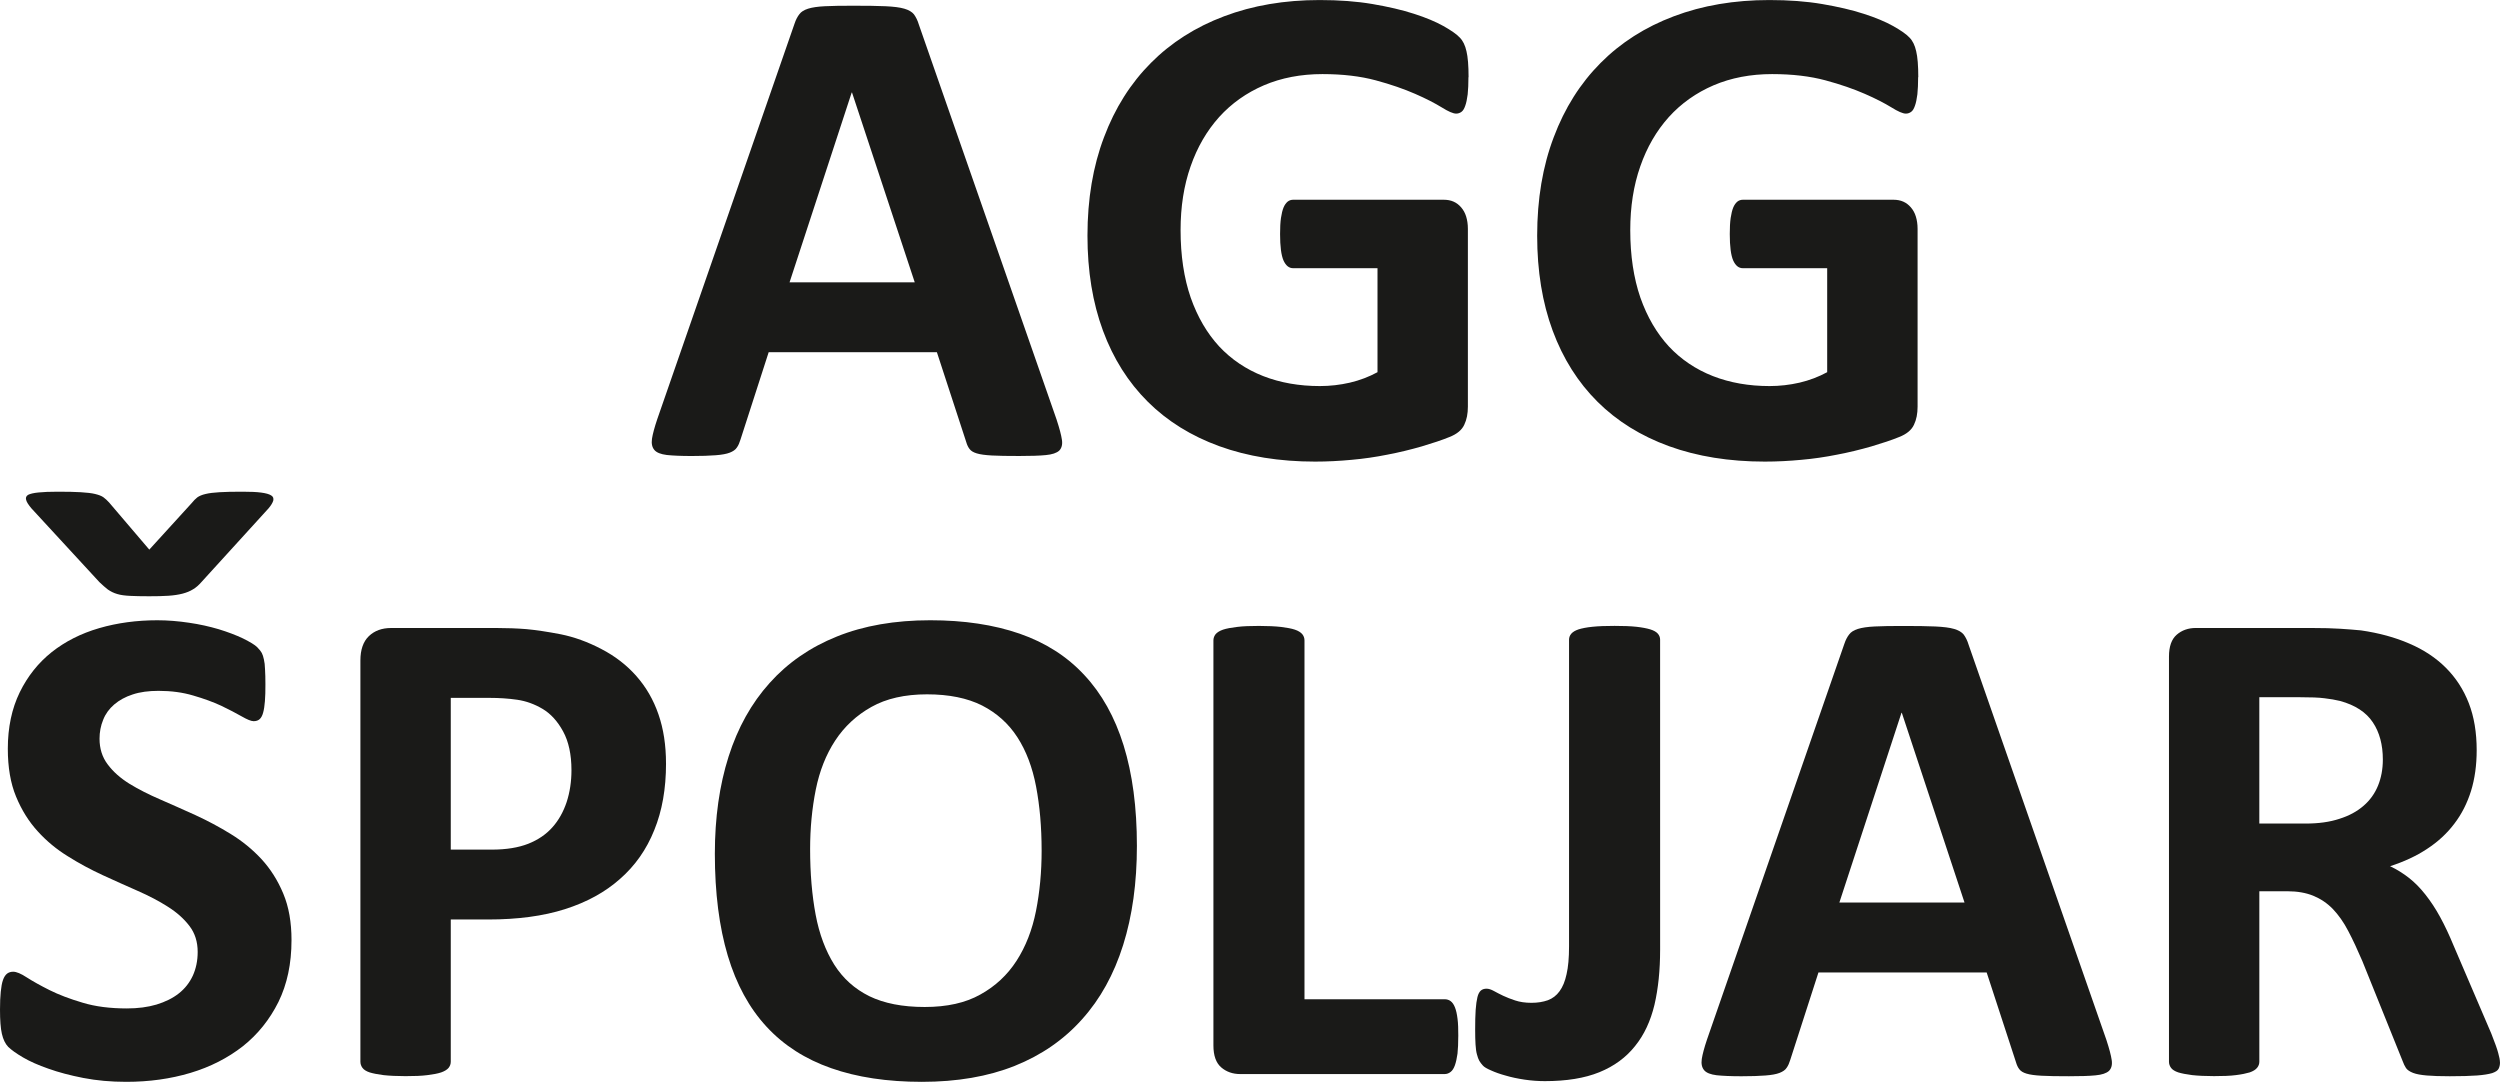 <?xml version="1.0" encoding="UTF-8"?> <svg xmlns="http://www.w3.org/2000/svg" xmlns:xlink="http://www.w3.org/1999/xlink" xmlns:xodm="http://www.corel.com/coreldraw/odm/2003" xml:space="preserve" width="11.286in" height="4.884in" version="1.1" style="shape-rendering:geometricPrecision; text-rendering:geometricPrecision; image-rendering:optimizeQuality; fill-rule:evenodd; clip-rule:evenodd" viewBox="0 0 2833.16 1226"> <defs> <style type="text/css"> .fil0 {fill:#1A1A18;fill-rule:nonzero} </style> </defs> <g id="Layer_x0020_1">  <g id="_766544176"> <path id="path1368" class="fil0" d="M1197.56 476.02c3.07,9.33 5.06,16.79 5.86,22.26 0.86,5.47 -0.29,9.6 -3.06,12.39 -2.93,2.68 -8,4.4 -15.33,5.06 -7.2,0.72 -17.33,1.01 -29.99,1.01 -13.34,0 -23.74,-0.14 -31.06,-0.57 -7.46,-0.43 -13.06,-1.15 -17.07,-2.39 -3.86,-1.15 -6.52,-2.8 -8.12,-4.94 -1.6,-2 -2.93,-4.8 -3.86,-8.12l-33.19 -101.58 -190.63 -0.01 -31.87 98.78c-1.15,3.73 -2.4,6.79 -4.14,9.2 -1.6,2.54 -4.39,4.39 -8.12,5.86 -3.73,1.46 -9.07,2.4 -15.99,2.93 -6.94,0.57 -16.02,0.86 -27.2,0.86 -12.01,0 -21.34,-0.43 -28.13,-1.15 -6.79,-0.86 -11.47,-2.66 -14.01,-5.6 -2.65,-3.07 -3.59,-7.34 -2.79,-12.81 0.86,-5.47 2.79,-12.67 5.86,-21.85l155.7 -448.58c1.46,-4.4 3.34,-8 5.47,-10.67 1.99,-2.79 5.32,-4.8 9.86,-6.27 4.66,-1.46 10.93,-2.39 19.06,-2.79 8.01,-0.43 18.67,-0.57 32.01,-0.57 15.32,0 27.58,0.14 36.65,0.57 9.2,0.43 16.27,1.29 21.33,2.79 5.06,1.47 8.66,3.6 10.93,6.41 2.13,2.92 4.14,6.79 5.6,11.72l156.25 448.06zm-231.95 -371.14l-0.43 0 -70.39 215.02 141.85 0.01 -71.05 -215.02 0.02 -0.01z"></path> <g> <path id="path1370" class="fil0" d="M1664.13 87.41c0,7.46 -0.29,14.01 -0.86,19.47 -0.72,5.47 -1.6,9.86 -2.8,13.06 -1.15,3.34 -2.54,5.6 -4.26,6.79 -1.73,1.29 -3.73,2 -5.99,2 -3.46,0 -8.92,-2.4 -16.39,-7.07 -7.6,-4.66 -17.6,-9.87 -30.13,-15.33 -12.54,-5.47 -27.33,-10.66 -44.65,-15.32 -17.34,-4.66 -37.45,-7.07 -60.39,-7.07 -24.39,0 -46.53,4.26 -66.25,12.67 -19.86,8.54 -36.78,20.54 -50.79,36 -13.99,15.6 -24.8,34.13 -32.39,55.98 -7.6,21.73 -11.33,45.73 -11.33,72.13 0,28.93 3.86,54.39 11.46,76.52 7.74,22 18.53,40.41 32.27,55.32 13.86,14.8 30.53,25.99 49.86,33.6 19.46,7.6 40.92,11.33 64.26,11.33 11.46,0 22.79,-1.29 33.99,-3.86 11.33,-2.66 21.73,-6.66 31.33,-11.87l0 -117.84 -95.62 0c-4.66,0 -8.27,-2.93 -10.93,-8.8 -2.54,-5.86 -3.86,-15.72 -3.86,-29.86 0,-7.2 0.29,-13.34 1,-18.27 0.72,-4.92 1.73,-8.92 2.93,-11.87 1.29,-3.06 2.93,-5.19 4.66,-6.66 1.85,-1.46 3.99,-2.13 6.27,-2.13l170.63 0c4.14,0 7.87,0.72 11.08,2.13 3.34,1.47 6.12,3.6 8.66,6.54 2.4,2.8 4.4,6.27 5.61,10.26 1.29,4.14 1.99,8.8 1.99,14.01l0 201.56c0,7.86 -1.29,14.66 -4.12,20.54 -2.68,5.86 -8.27,10.53 -16.79,13.86 -8.4,3.46 -18.95,6.93 -31.46,10.66 -12.54,3.6 -25.47,6.79 -38.93,9.33 -13.34,2.68 -26.93,4.66 -40.66,5.86 -13.59,1.29 -27.33,2 -41.2,2 -40.39,0 -76.52,-5.86 -108.53,-17.46 -31.85,-11.59 -58.92,-28.38 -81.05,-50.39 -22.13,-22 -39.07,-48.79 -50.79,-80.51 -11.72,-31.73 -17.58,-67.58 -17.58,-107.71 0,-41.46 6.27,-78.65 18.78,-111.58 12.4,-33.05 30.13,-61.05 53.06,-84.11 22.92,-23.06 50.51,-40.66 83.05,-52.92 32.39,-12.26 68.51,-18.4 108.24,-18.4 22.01,0 41.87,1.47 59.85,4.53 17.86,3.06 33.6,6.66 47.06,11.06 13.34,4.26 24.52,8.95 33.32,13.86 8.95,5.06 15.07,9.33 18.53,13.06 3.6,3.6 6.14,8.8 7.61,15.47 1.59,6.54 2.39,16.4 2.39,29.46l-0.13 -0.04zm0 0l0 0 0 0z"></path> </g> <g> <path id="path1372" class="fil0" d="M2173.75 87.41c0,7.46 -0.29,14.01 -0.86,19.47 -0.72,5.47 -1.6,9.86 -2.8,13.06 -1.15,3.34 -2.54,5.6 -4.26,6.79 -1.73,1.29 -3.73,2 -5.99,2 -3.46,0 -8.92,-2.4 -16.4,-7.07 -7.6,-4.66 -17.59,-9.87 -30.13,-15.33 -12.54,-5.47 -27.32,-10.66 -44.65,-15.32 -17.34,-4.66 -37.45,-7.07 -60.39,-7.07 -24.39,0 -46.53,4.26 -66.25,12.67 -19.86,8.54 -36.78,20.54 -50.79,36 -13.99,15.6 -24.8,34.13 -32.39,55.98 -7.6,21.73 -11.33,45.73 -11.33,72.13 0,28.93 3.86,54.39 11.46,76.52 7.74,22 18.53,40.41 32.27,55.32 13.86,14.8 30.53,25.99 49.86,33.6 19.46,7.6 40.92,11.33 64.26,11.33 11.46,0 22.79,-1.29 33.99,-3.86 11.33,-2.66 21.73,-6.66 31.33,-11.87l0 -117.84 -95.6 0c-4.66,0 -8.27,-2.93 -10.93,-8.8 -2.54,-5.86 -3.86,-15.72 -3.86,-29.86 0,-7.2 0.29,-13.34 1.01,-18.27 0.72,-4.92 1.73,-8.92 2.93,-11.87 1.29,-3.06 2.93,-5.19 4.66,-6.66 1.85,-1.46 3.99,-2.13 6.27,-2.13l170.63 0c4.14,0 7.87,0.72 11.08,2.13 3.34,1.47 6.12,3.6 8.66,6.54 2.4,2.8 4.4,6.27 5.61,10.26 1.29,4.14 1.99,8.8 1.99,14.01l0 201.56c0,7.86 -1.29,14.66 -4.12,20.54 -2.68,5.86 -8.26,10.53 -16.79,13.86 -8.4,3.46 -18.95,6.93 -31.46,10.66 -12.54,3.6 -25.47,6.79 -38.93,9.33 -13.34,2.68 -26.92,4.66 -40.66,5.86 -13.59,1.29 -27.32,2 -41.2,2 -40.38,0 -76.52,-5.86 -108.53,-17.46 -31.85,-11.59 -58.92,-28.38 -81.05,-50.39 -22.12,-22 -39.05,-48.79 -50.79,-80.51 -11.72,-31.73 -17.58,-67.58 -17.58,-107.71 0,-41.46 6.27,-78.65 18.79,-111.58 12.4,-33.05 30.13,-61.05 53.06,-84.11 22.92,-23.06 50.51,-40.66 83.05,-52.92 32.39,-12.26 68.51,-18.4 108.24,-18.4 22,0 41.87,1.47 59.85,4.53 17.86,3.06 33.6,6.66 47.06,11.06 13.34,4.26 24.52,8.95 33.32,13.86 8.95,5.06 15.07,9.33 18.53,13.06 3.6,3.6 6.14,8.8 7.61,15.47 1.59,6.54 2.39,16.4 2.39,29.46l-0.16 -0.04zm0 0l0 0 0 0z"></path> </g> <g> <path id="path1374" class="fil0" d="M330.35 1065.49c0,26.65 -4.94,49.84 -14.8,69.97 -10,20 -23.34,36.67 -40.26,50.13 -17.07,13.34 -36.79,23.46 -59.46,30.26 -22.67,6.79 -46.92,10.13 -72.79,10.13 -17.46,0 -33.6,-1.47 -48.66,-4.4 -14.94,-2.93 -28.13,-6.4 -39.59,-10.53 -11.47,-3.99 -21.08,-8.25 -28.8,-12.79 -7.73,-4.53 -13.19,-8.53 -16.66,-11.87 -3.34,-3.48 -5.72,-8.4 -7.2,-14.81 -1.46,-6.4 -2.13,-15.45 -2.13,-27.45 0,-8.12 0.29,-14.8 0.86,-20.26 0.57,-5.47 1.29,-9.87 2.54,-13.34 1.15,-3.34 2.8,-5.74 4.66,-7.2 2,-1.47 4.26,-2.13 6.94,-2.13 3.59,0 8.8,2.13 15.45,6.52 6.66,4.26 15.2,9.07 25.6,14.27 10.41,5.2 22.93,10 37.47,14.27 14.39,4.4 31.18,6.54 50.25,6.54 12.54,0 23.73,-1.47 33.6,-4.4 10,-3.06 18.4,-7.2 25.33,-12.67 6.93,-5.47 12.13,-12.13 15.85,-20.13 3.6,-8 5.47,-16.93 5.47,-26.79 0,-11.46 -3.06,-21.32 -9.33,-29.46 -6.27,-8.25 -14.39,-15.47 -24.52,-21.85 -10,-6.4 -21.46,-12.39 -34.27,-18 -12.67,-5.6 -25.85,-11.46 -39.46,-17.73 -13.59,-6.27 -26.79,-13.34 -39.46,-21.34 -12.79,-7.86 -24.27,-17.32 -34.25,-28.38 -10.13,-11.08 -18.28,-24.14 -24.54,-39.33 -6.27,-15.07 -9.33,-33.19 -9.33,-54.26 0,-24.14 4.53,-45.45 13.47,-63.85 8.92,-18.27 21.05,-33.47 36.25,-45.6 15.34,-12.13 33.19,-21.18 53.86,-27.2 20.66,-5.99 42.65,-8.92 65.86,-8.92 11.87,0 23.85,1.01 35.86,2.8 12.01,1.73 23.19,4.26 33.59,7.32 10.41,3.21 19.6,6.66 27.73,10.53 8,4.01 13.34,7.2 15.99,9.87 2.54,2.54 4.26,4.8 5.19,6.52 1.01,1.88 1.75,4.28 2.4,7.34 0.72,2.93 1.15,6.66 1.29,11.33 0.29,4.53 0.43,10.13 0.43,16.93 0,7.46 -0.1,13.86 -0.57,19.07 -0.43,5.19 -1.01,9.46 -2,12.92 -0.86,3.34 -2.26,5.86 -3.86,7.34 -1.73,1.6 -4,2.4 -6.93,2.4 -2.8,0 -7.34,-1.88 -13.6,-5.48 -6.27,-3.59 -13.99,-7.6 -23.06,-11.98 -9.2,-4.26 -19.72,-8.12 -31.72,-11.6 -12.01,-3.59 -25.07,-5.32 -39.46,-5.32 -11.21,0 -20.93,1.29 -29.33,4.11 -8.27,2.68 -15.2,6.54 -20.8,11.33 -5.6,4.81 -9.86,10.53 -12.52,17.34 -2.8,6.79 -4.14,13.99 -4.14,21.46 0,11.18 3.06,20.93 9.2,29.05 6.12,8.27 14.39,15.6 24.65,21.99 10.27,6.27 22.01,12.27 35.07,17.87 12.93,5.6 26.26,11.6 39.86,17.73 13.59,6.27 26.93,13.34 39.87,21.33 13.06,8 24.65,17.46 34.93,28.53 10.13,11.06 18.4,23.99 24.66,39.07 6.27,14.93 9.33,32.52 9.33,52.8l-0.01 0.01zm-161.84 -389.8c-8.4,0 -15.32,-0.14 -21.06,-0.43 -5.72,-0.29 -10.66,-0.86 -14.67,-2.13 -3.99,-1.15 -7.45,-2.93 -10.53,-5.06 -2.93,-2.26 -6.12,-5.06 -9.6,-8.4l-77.04 -83.59c-3.34,-3.99 -5.47,-7.2 -5.99,-9.61 -0.72,-2.54 0.1,-4.39 2.26,-5.72 2.26,-1.15 6.14,-2.13 11.73,-2.68 5.6,-0.57 12.79,-0.86 21.73,-0.86 10.66,0 19.46,0.14 26.12,0.57 6.79,0.43 12.26,1.01 16.27,1.99 4.12,1.01 7.2,2.13 9.46,3.73 2.13,1.6 4.26,3.48 6.4,5.86l45.6 53.47 47.99 -52.67c2.13,-2.66 4.26,-4.8 6.41,-6.52 2.26,-1.6 5.32,-2.93 9.46,-3.88 4.01,-1.01 9.33,-1.59 15.86,-1.99 6.4,-0.43 15.2,-0.57 26.12,-0.57 8.92,0 15.86,0.29 21.05,1.01 5.34,0.72 8.92,1.73 11.21,3.19 2.26,1.29 2.93,3.34 2.4,5.86 -0.72,2.4 -2.4,5.34 -5.34,8.8l-76.12 83.59c-2.93,3.34 -6,6.14 -9.47,8.15 -3.34,2.13 -7.32,3.72 -11.87,4.92 -4.53,1.15 -9.87,2 -15.99,2.4 -6.14,0.43 -13.6,0.57 -22.4,0.57l0 -0.02zm0 0l0 0 0 0z"></path> </g> <path id="path1376" class="fil0" d="M754.78 865.25c0,28.53 -4.39,53.59 -13.32,75.45 -8.8,22 -21.73,40.38 -38.8,55.31 -16.93,15.07 -37.73,26.4 -62.38,34.27 -24.67,7.87 -53.72,11.73 -87.19,11.73l-42.25 0 0 161.17c0,2.66 -0.86,4.92 -2.54,7.06 -1.73,2 -4.53,3.73 -8.4,5.08 -3.86,1.29 -9.06,2.26 -15.6,3.06 -6.4,0.86 -14.8,1.15 -24.8,1.15 -9.86,0 -18.12,-0.43 -24.8,-1.15 -6.66,-0.86 -11.87,-1.88 -15.72,-3.06 -3.88,-1.29 -6.66,-3.07 -8.15,-5.08 -1.6,-2.13 -2.4,-4.52 -2.4,-7.06l0 -454.71c0,-12.27 3.21,-21.46 9.61,-27.6 6.41,-6.14 14.81,-9.2 25.19,-9.2l119.18 -0.01c12.01,0 23.47,0.43 34.27,1.29 10.79,1 23.72,2.93 38.91,5.86 15.07,3.06 30.41,8.54 45.87,16.66 15.47,8 28.78,18.25 39.71,30.66 10.93,12.39 19.33,26.79 25.06,43.44 5.74,16.54 8.53,35.07 8.53,55.6l0 0.07zm-107.17 7.46c0,-17.74 -3.21,-32.4 -9.47,-43.87 -6.26,-11.46 -13.99,-20 -23.19,-25.47 -9.2,-5.47 -18.8,-8.92 -28.78,-10.38 -10.13,-1.47 -20.54,-2.13 -31.34,-2.13l-43.99 0 0 171.96 46.4 0c16.52,0 30.26,-2.26 41.46,-6.66 11.06,-4.39 20.26,-10.66 27.33,-18.66 7.06,-7.87 12.39,-17.46 16.12,-28.53 3.6,-11.06 5.47,-23.19 5.47,-36.25z"></path> <g> <path id="path1378" class="fil0" d="M1288.41 958.56c0,41.87 -5.19,79.32 -15.59,112.39 -10.38,33.05 -25.86,61.17 -46.52,84.11 -20.54,23.06 -45.99,40.66 -76.25,52.8 -30.38,12.13 -65.45,18.13 -105.31,18.13 -39.33,0 -73.59,-5.19 -102.78,-15.47 -29.33,-10.26 -53.73,-25.85 -73.31,-47.06 -19.47,-21.05 -34.14,-47.86 -43.86,-80.38 -9.72,-32.54 -14.67,-71.06 -14.67,-115.58 0,-40.79 5.2,-77.57 15.6,-110.24 10.41,-32.65 25.87,-60.39 46.53,-83.32 20.54,-22.92 46,-40.51 76.25,-52.64 30.39,-12.26 65.58,-18.4 105.71,-18.4 38.25,0 71.97,5.06 101.31,15.2 29.19,10.13 53.72,25.74 73.32,46.92 19.72,21.06 34.52,47.58 44.52,79.72 9.99,32.26 15.05,70.12 15.05,113.84l-0.01 -0.04zm-107.98 5.19c0,-26.52 -2.13,-50.64 -6.27,-72.38 -4.12,-21.73 -11.18,-40.38 -21.18,-55.86 -10,-15.47 -23.34,-27.45 -39.99,-36 -16.67,-8.4 -37.48,-12.67 -62.39,-12.67 -25.19,0 -46.25,4.81 -63.05,14.27 -16.93,9.47 -30.66,22.26 -41.06,38.13 -10.41,15.87 -17.73,34.4 -22,55.58 -4.26,21.33 -6.41,43.72 -6.41,67.45 0,27.6 2.14,52.39 6.27,74.39 4.14,21.99 11.21,40.79 21.08,56.52 9.86,15.6 23.05,27.45 39.71,35.73 16.67,8.12 37.61,12.26 62.8,12.26 25.19,0 46.25,-4.66 63.05,-14.14 16.93,-9.33 30.66,-22.12 41.06,-38.26 10.38,-16.12 17.73,-34.92 22,-56.39 4.26,-21.46 6.4,-44.4 6.4,-68.66l-0.01 0.02zm0 0l0 0 0 0z"></path> </g> <g> <path id="path1380" class="fil0" d="M1652.6 1174.26c0,7.73 -0.29,14.39 -0.86,19.72 -0.72,5.32 -1.73,9.72 -2.93,13.19 -1.29,3.6 -2.93,6.14 -4.92,7.6 -2,1.6 -4.28,2.4 -6.81,2.4l-231.56 0c-8.53,0 -15.74,-2.54 -21.6,-7.6 -5.86,-5.06 -8.8,-13.34 -8.8,-24.8l0 -459.11c0,-2.54 0.86,-4.92 2.54,-7.06 1.75,-2 4.53,-3.73 8.4,-5.08 3.88,-1.29 9.2,-2.26 15.86,-3.06 6.66,-0.86 14.94,-1.15 24.8,-1.15 10.13,0 18.53,0.43 25.06,1.15 6.4,0.86 11.73,1.73 15.6,3.06 3.86,1.29 6.66,3.07 8.4,5.08 1.73,2.13 2.54,4.52 2.54,7.06l0 406.72 158.78 -0.01c2.54,0 4.94,0.72 6.81,2.13 1.99,1.47 3.59,3.73 4.92,7.07 1.29,3.21 2.27,7.46 2.93,12.93 0.72,5.32 0.86,11.87 0.86,19.72l0.01 0.02zm0 0l0 0 0 0z"></path> </g> <path id="path1382" class="fil0" d="M1881.35 1076.67c0,22.93 -2.13,43.6 -6.4,62 -4.4,18.25 -11.6,33.99 -22,46.78 -10.26,12.93 -23.72,22.81 -40.39,29.6 -16.66,6.79 -37.32,10.13 -61.85,10.13 -7.74,0 -15.47,-0.57 -23.19,-1.73 -7.74,-1.15 -14.81,-2.66 -21.08,-4.53 -6.4,-1.73 -11.99,-3.73 -16.66,-5.86 -4.66,-2 -7.87,-3.86 -9.33,-5.6 -1.6,-1.73 -2.93,-3.46 -4.01,-5.34 -1.01,-1.73 -1.85,-4.14 -2.66,-7.2 -0.86,-2.93 -1.29,-6.66 -1.6,-11.21 -0.29,-4.39 -0.43,-10 -0.43,-16.79 0,-8.8 0.14,-16.39 0.57,-22.51 0.43,-6.14 1.15,-10.93 2,-14.41 0.86,-3.59 2.26,-5.99 3.86,-7.45 1.73,-1.47 3.86,-2.14 6.54,-2.14 2.26,0 5.06,0.86 8.12,2.55 3.21,1.73 6.66,3.59 10.66,5.47 3.88,1.85 8.4,3.59 13.6,5.32 5.19,1.73 11.33,2.68 18.4,2.68 7.06,0 13.19,-1 18.65,-2.93 5.33,-2 9.72,-5.34 13.21,-10.14 3.59,-4.8 6.26,-11.33 8,-19.46 1.85,-8 2.79,-18.4 2.79,-31.18l0 -347.81c0,-2.54 0.86,-4.8 2.54,-6.79 1.73,-1.99 4.4,-3.59 8.27,-4.92 3.73,-1.15 9.07,-2.27 15.72,-2.93 6.81,-0.72 15.22,-1 25.07,-1 9.87,0 18.12,0.29 24.67,1 6.52,0.72 11.73,1.73 15.72,2.93 4.14,1.29 6.94,2.93 8.67,4.92 1.73,2 2.54,4.26 2.54,6.79l0.02 351.78z"></path> <path id="path1384" class="fil0" d="M2387.24 1178.93c3.07,9.33 5.06,16.79 5.86,22.26 0.86,5.47 -0.29,9.61 -3.06,12.39 -2.93,2.68 -8,4.4 -15.34,5.06 -7.2,0.72 -17.32,1 -29.99,1 -13.34,0 -23.73,-0.14 -31.06,-0.57 -7.46,-0.43 -13.06,-1.15 -17.07,-2.39 -3.86,-1.15 -6.52,-2.8 -8.12,-4.94 -1.6,-2 -2.93,-4.8 -3.86,-8.12l-33.19 -101.58 -190.63 -0.01 -31.85 98.78c-1.15,3.73 -2.4,6.79 -4.14,9.2 -1.6,2.54 -4.39,4.39 -8.12,5.86 -3.73,1.46 -9.07,2.4 -15.99,2.93 -6.94,0.57 -16,0.86 -27.2,0.86 -12.01,0 -21.34,-0.43 -28.13,-1.15 -6.79,-0.86 -11.47,-2.66 -14.01,-5.6 -2.66,-3.07 -3.59,-7.34 -2.79,-12.81 0.86,-5.47 2.79,-12.67 5.86,-21.85l155.7 -448.58c1.46,-4.4 3.34,-8 5.47,-10.67 1.99,-2.79 5.32,-4.8 9.86,-6.27 4.66,-1.46 10.93,-2.39 19.05,-2.79 8.01,-0.43 18.67,-0.57 32.01,-0.57 15.32,0 27.58,0.14 36.66,0.57 9.2,0.43 16.27,1.29 21.33,2.79 5.06,1.47 8.66,3.6 10.93,6.41 2.13,2.92 4.14,6.79 5.6,11.72l156.23 448.06zm-231.94 -371.14l-0.43 0 -70.39 215.02 141.85 0.01 -71.05 -215.02 0.02 -0.01z"></path> <g> <path id="path1386" class="fil0" d="M2833.16 1203.99c0,2.79 -0.57,5.19 -1.6,7.2 -1.01,1.99 -3.46,3.59 -7.32,4.92 -4.01,1.15 -9.6,2.14 -17.2,2.68 -7.6,0.57 -17.87,0.86 -30.8,0.86 -10.93,0 -19.59,-0.29 -26.12,-0.86 -6.52,-0.57 -11.73,-1.47 -15.47,-2.93 -3.73,-1.47 -6.4,-3.21 -8,-5.47 -1.46,-2.27 -2.79,-4.94 -3.86,-8l-45.6 -113.18c-5.47,-12.79 -10.79,-24.27 -16,-34.13 -5.19,-10 -11.06,-18.26 -17.45,-24.93 -6.41,-6.66 -13.86,-11.6 -22.26,-15.07 -8.27,-3.34 -18,-5.06 -28.92,-5.06l-32.14 0 0 193.16c0,2.54 -0.86,4.92 -2.54,6.93 -1.73,2.13 -4.53,3.86 -8.4,5.2 -3.86,1.15 -9.06,2.26 -15.59,3.06 -6.4,0.86 -14.8,1.15 -24.8,1.15 -9.86,0 -18.12,-0.43 -24.8,-1.15 -6.66,-0.86 -11.87,-1.88 -15.72,-3.06 -3.88,-1.29 -6.66,-3.07 -8.15,-5.08 -1.6,-2.13 -2.4,-4.52 -2.4,-7.06l0 -459.11c0,-11.46 2.93,-19.72 8.8,-24.8 5.86,-5.06 13.07,-7.6 21.6,-7.6l130.9 0.01c13.19,0 24.26,0.29 32.79,0.86 8.53,0.57 16.4,1.15 23.47,1.85 20.26,2.93 38.52,7.87 54.78,14.94 16.27,6.93 30.13,16.12 41.46,27.45 11.33,11.33 19.99,24.67 25.99,40.13 5.99,15.47 8.92,33.19 8.92,53.32 0,16.79 -2.13,32.26 -6.4,46.12 -4.4,13.99 -10.67,26.4 -19.08,37.32 -8.25,10.93 -18.53,20.39 -30.79,28.38 -12.26,8.15 -26.27,14.53 -41.87,19.6 7.6,3.6 14.67,8 21.33,13.19 6.66,5.2 12.93,11.6 18.8,19.08 5.86,7.46 11.46,15.87 16.66,25.45 5.19,9.47 10.26,20.27 15.2,32.26l42.79 99.85c3.86,9.87 6.52,17.07 7.73,21.73 1.29,4.53 2,8.12 2,10.8l0.04 -0.06zm-132.77 -343.27c0,-16.66 -3.73,-30.79 -11.33,-42.12 -7.6,-11.47 -20,-19.59 -37.2,-24.27 -5.19,-1.29 -11.06,-2.27 -17.73,-3.06 -6.66,-0.86 -15.87,-1.15 -27.59,-1.15l-46.14 0 0 143.17 52.39 0c14.67,0 27.32,-1.73 38.25,-5.34 11.08,-3.46 20.13,-8.4 27.48,-14.8 7.32,-6.27 12.79,-14.01 16.39,-22.81 3.59,-8.78 5.47,-18.66 5.47,-29.59l0.01 -0.04zm0 0l0 0 0 0z"></path> </g> </g> </g> </svg> 